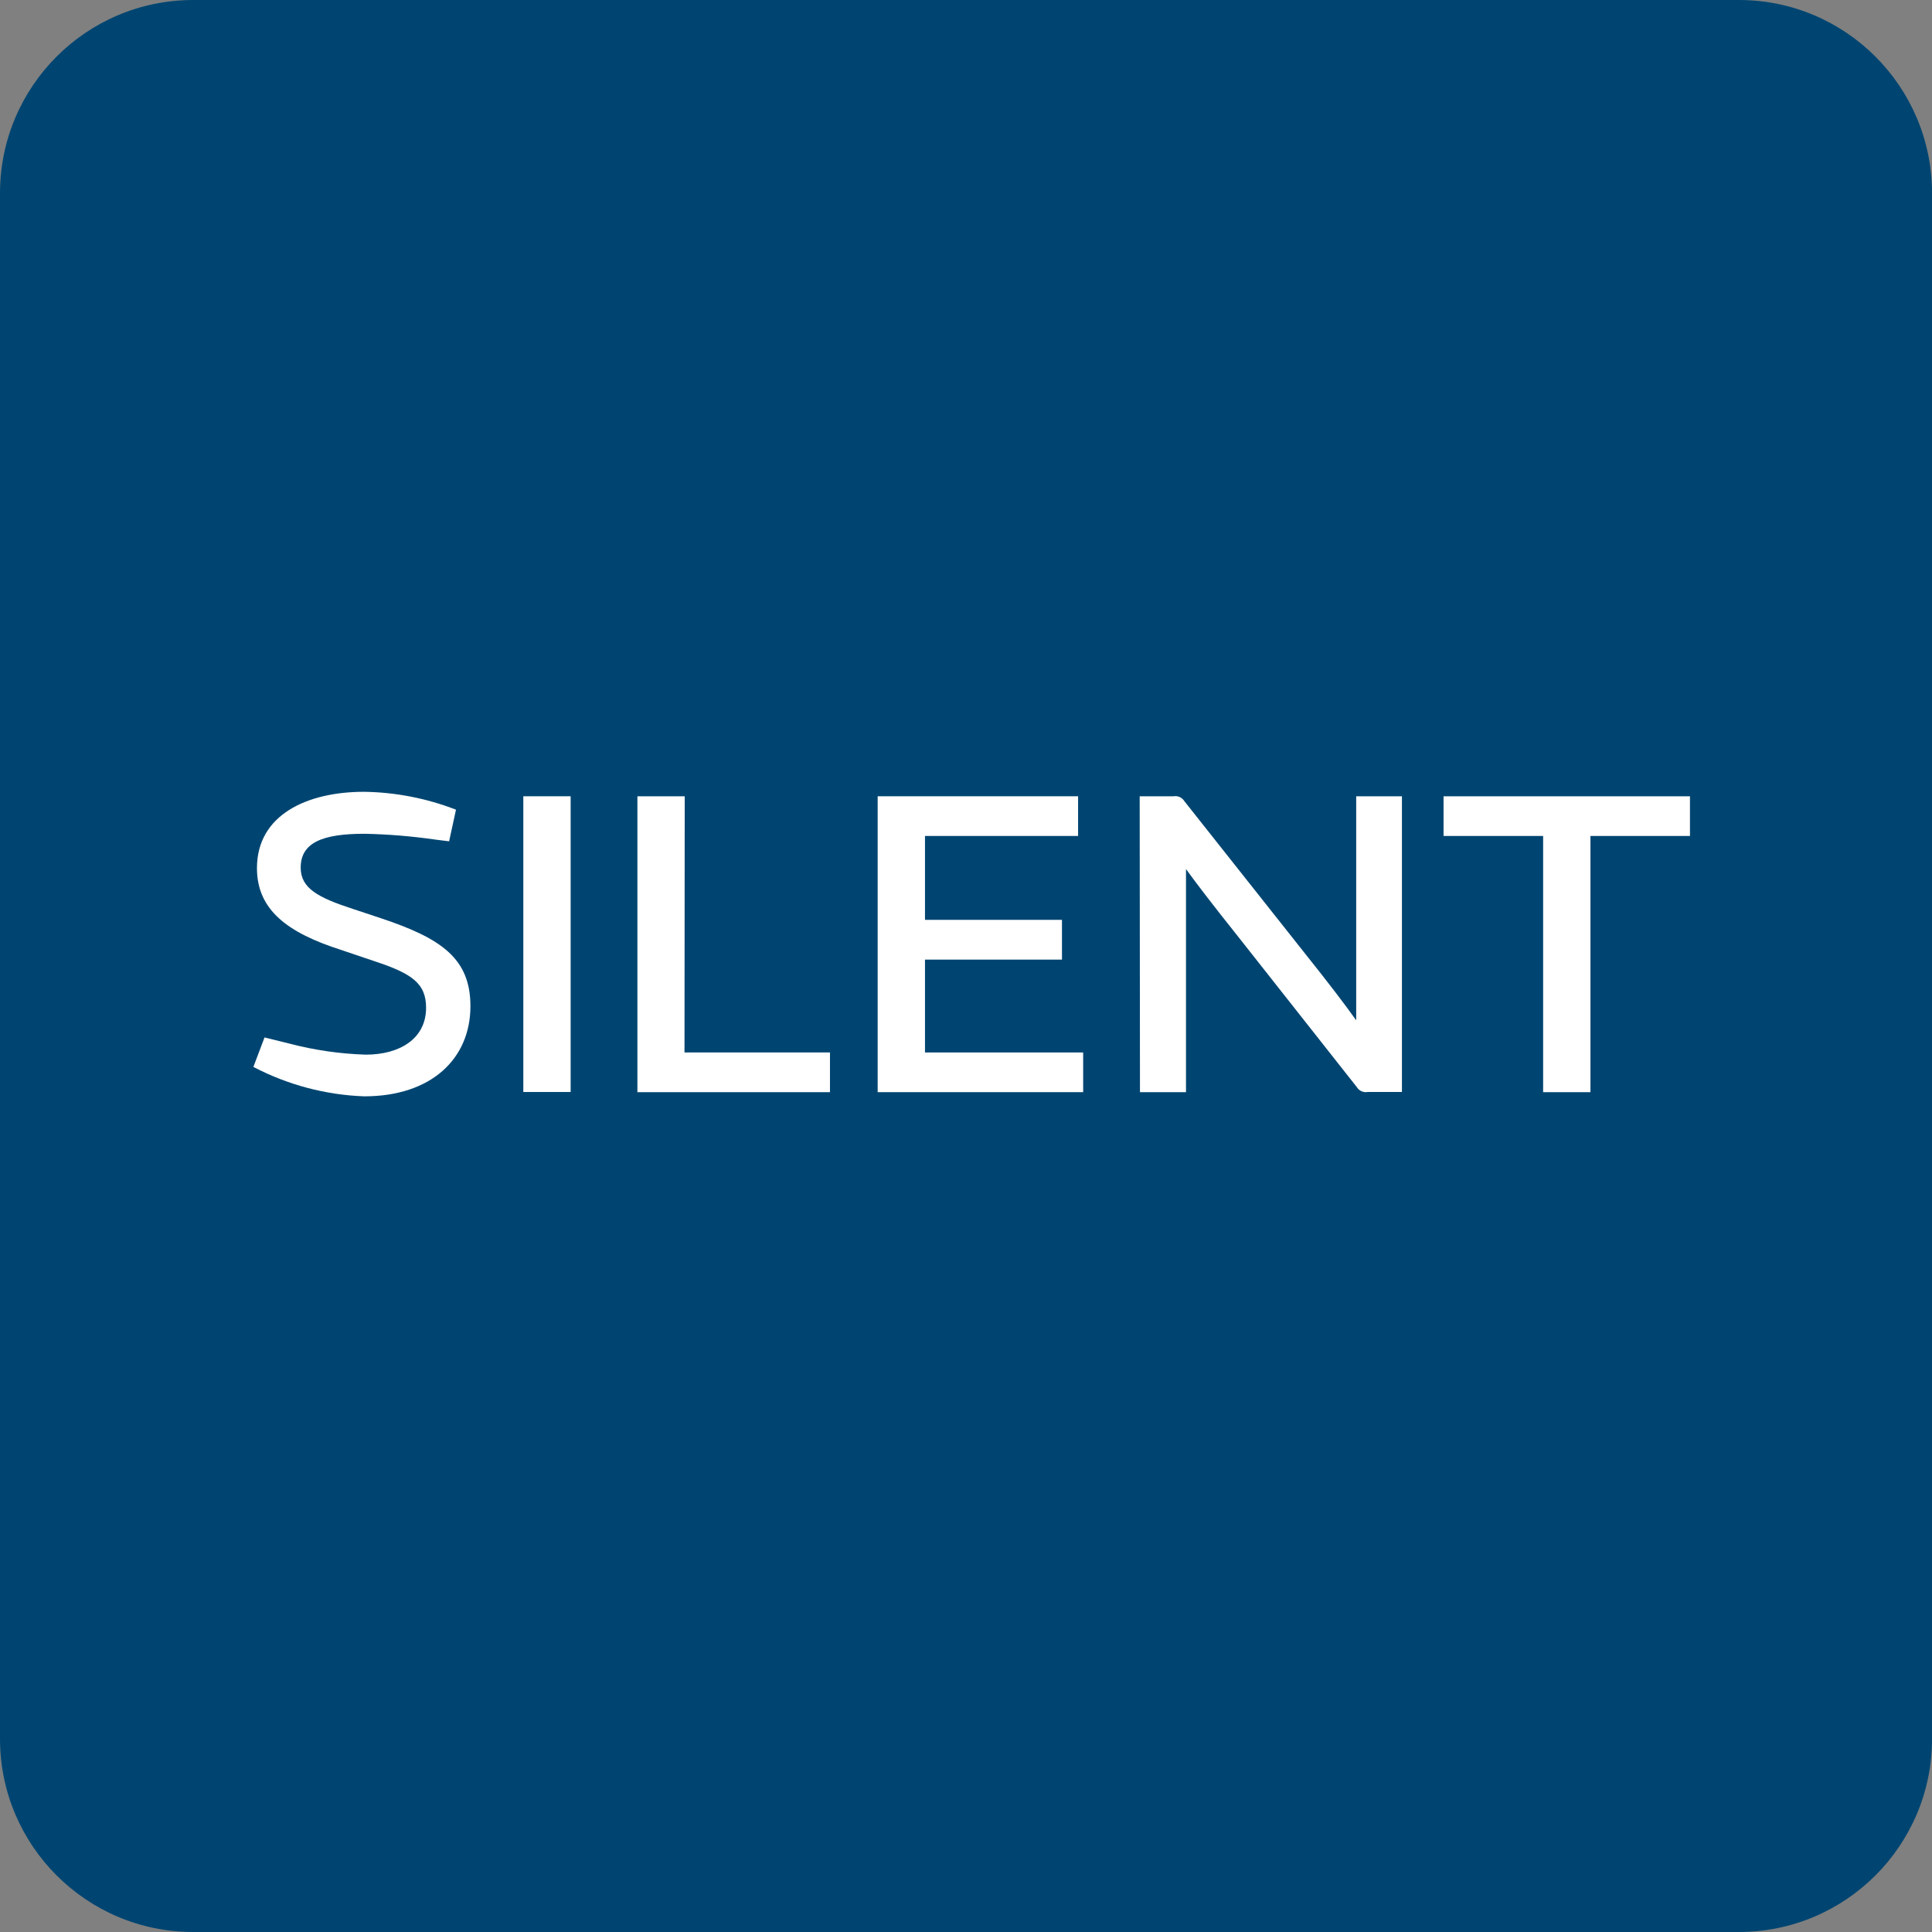 <svg width="61" height="61" viewBox="0 0 61 61" fill="none" xmlns="http://www.w3.org/2000/svg">
<rect x="0" y="0" width="61" height="61" fill="#808080" stroke="none"/>
<g clip-path="url(#clip0_1165_5640)">
<path d="M54.901 0H6.101C2.731 0 0 2.731 0 6.101V54.901C0 58.269 2.731 61 6.101 61H54.901C58.271 61 61.002 58.269 61.002 54.899V6.101C61 2.731 58.269 0 54.901 0Z" fill="#004571"/>
<g clip-path="url(#clip1_1165_5640)">
<path d="M9.127 32.947C9.919 33.156 10.732 33.274 11.55 33.299C12.623 33.299 13.453 32.793 13.453 31.82C13.453 31.045 13.003 30.735 11.804 30.342L10.775 29.994C9.086 29.454 8.113 28.735 8.113 27.41C8.113 25.719 9.705 25 11.494 25C12.488 25.014 13.471 25.205 14.397 25.565L14.18 26.563L13.73 26.507C12.994 26.401 12.253 26.34 11.509 26.325C10.206 26.325 9.494 26.592 9.494 27.395C9.494 28.047 10.043 28.34 11.142 28.698L12.03 28.993C13.932 29.627 14.853 30.261 14.853 31.768C14.853 33.419 13.628 34.615 11.5 34.615C10.279 34.571 9.083 34.253 8 33.686L8.352 32.756L9.127 32.947Z" fill="white"/>
<path d="M16.523 25.141H18.017V34.478H16.523V25.141Z" fill="white"/>
<path d="M21.612 33.23H26.205V34.483H20.125V25.141H21.619L21.612 33.23Z" fill="white"/>
<path d="M34.039 25.141V26.394H29.205V29.043H33.53V30.298H29.205V33.23H34.199V34.483H27.711V25.141H34.039Z" fill="white"/>
<path d="M35.984 25.141H37.057C37.122 25.13 37.189 25.139 37.249 25.167C37.309 25.194 37.359 25.239 37.394 25.295L41.2 30.101C41.932 31.017 42.503 31.764 42.82 32.216V25.141H44.264V34.478H43.178C43.113 34.489 43.046 34.481 42.985 34.453C42.925 34.426 42.874 34.381 42.84 34.324L39.053 29.523C38.334 28.622 37.769 27.888 37.446 27.439V34.483H35.993L35.984 25.141Z" fill="white"/>
<path d="M50.216 34.483H48.722V26.394H45.578V25.141H53.358V26.394H50.216V34.483Z" fill="white"/>
</g>
</g>
<defs>
<clipPath id="clip0_1165_5640">
<rect width="61" height="61" fill="white"/>
</clipPath>
<clipPath id="clip1_1165_5640">
<rect width="45.36" height="9.624" fill="white" transform="translate(8 25)"/>
</clipPath>
</defs>
</svg>
